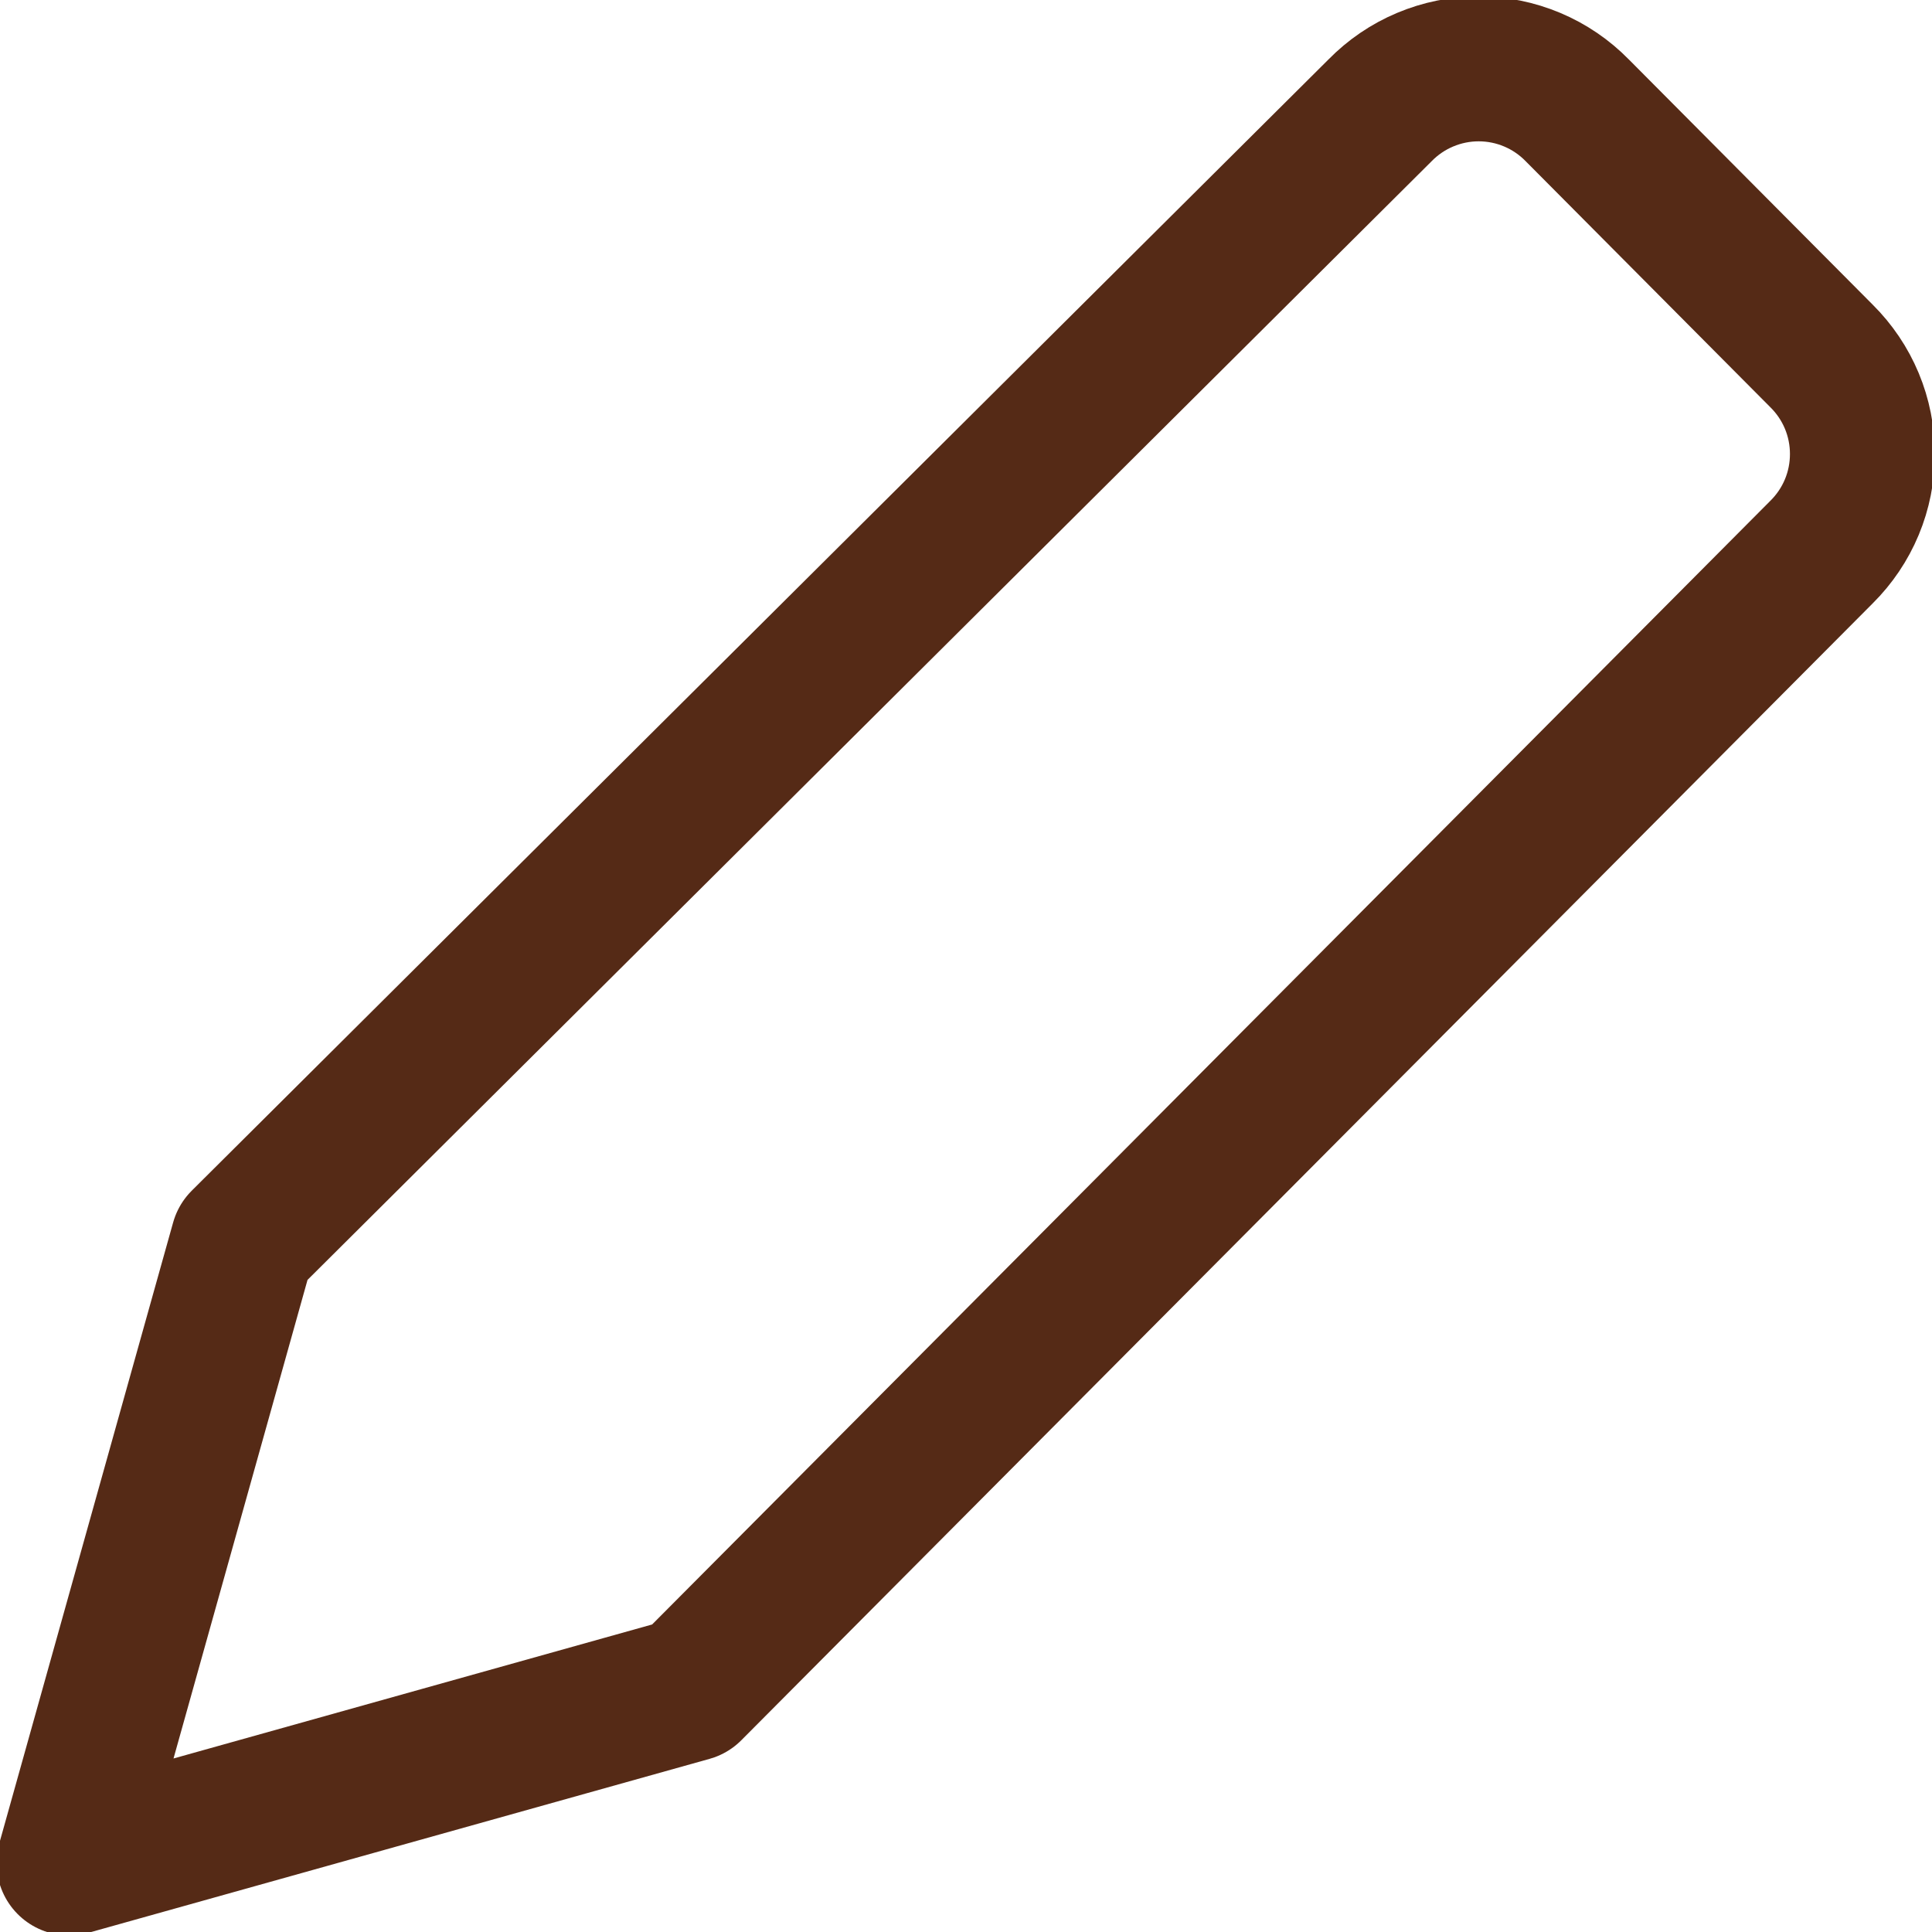 <?xml version="1.0" encoding="UTF-8"?> <svg xmlns="http://www.w3.org/2000/svg" width="40" height="40" viewBox="0 0 40 40" fill="none"><g clip-path="url(#clip0_3925_58416)"><path d="M14.286 34.971L1.429 38.571L5.029 25.714L28.571 2.286C28.837 2.014 29.155 1.797 29.506 1.65C29.857 1.502 30.234 1.426 30.614 1.426C30.995 1.426 31.372 1.502 31.723 1.65C32.073 1.797 32.391 2.014 32.657 2.286L37.714 7.371C37.982 7.637 38.195 7.953 38.34 8.301C38.485 8.649 38.559 9.023 38.559 9.4C38.559 9.777 38.485 10.151 38.34 10.499C38.195 10.847 37.982 11.163 37.714 11.429L14.286 34.971Z" stroke="#552A16" stroke-width="3" stroke-linecap="round" stroke-linejoin="round"></path></g><defs><clipPath id="clip0_3925_58416"><rect width="40" height="40" fill="white"></rect></clipPath></defs></svg> 